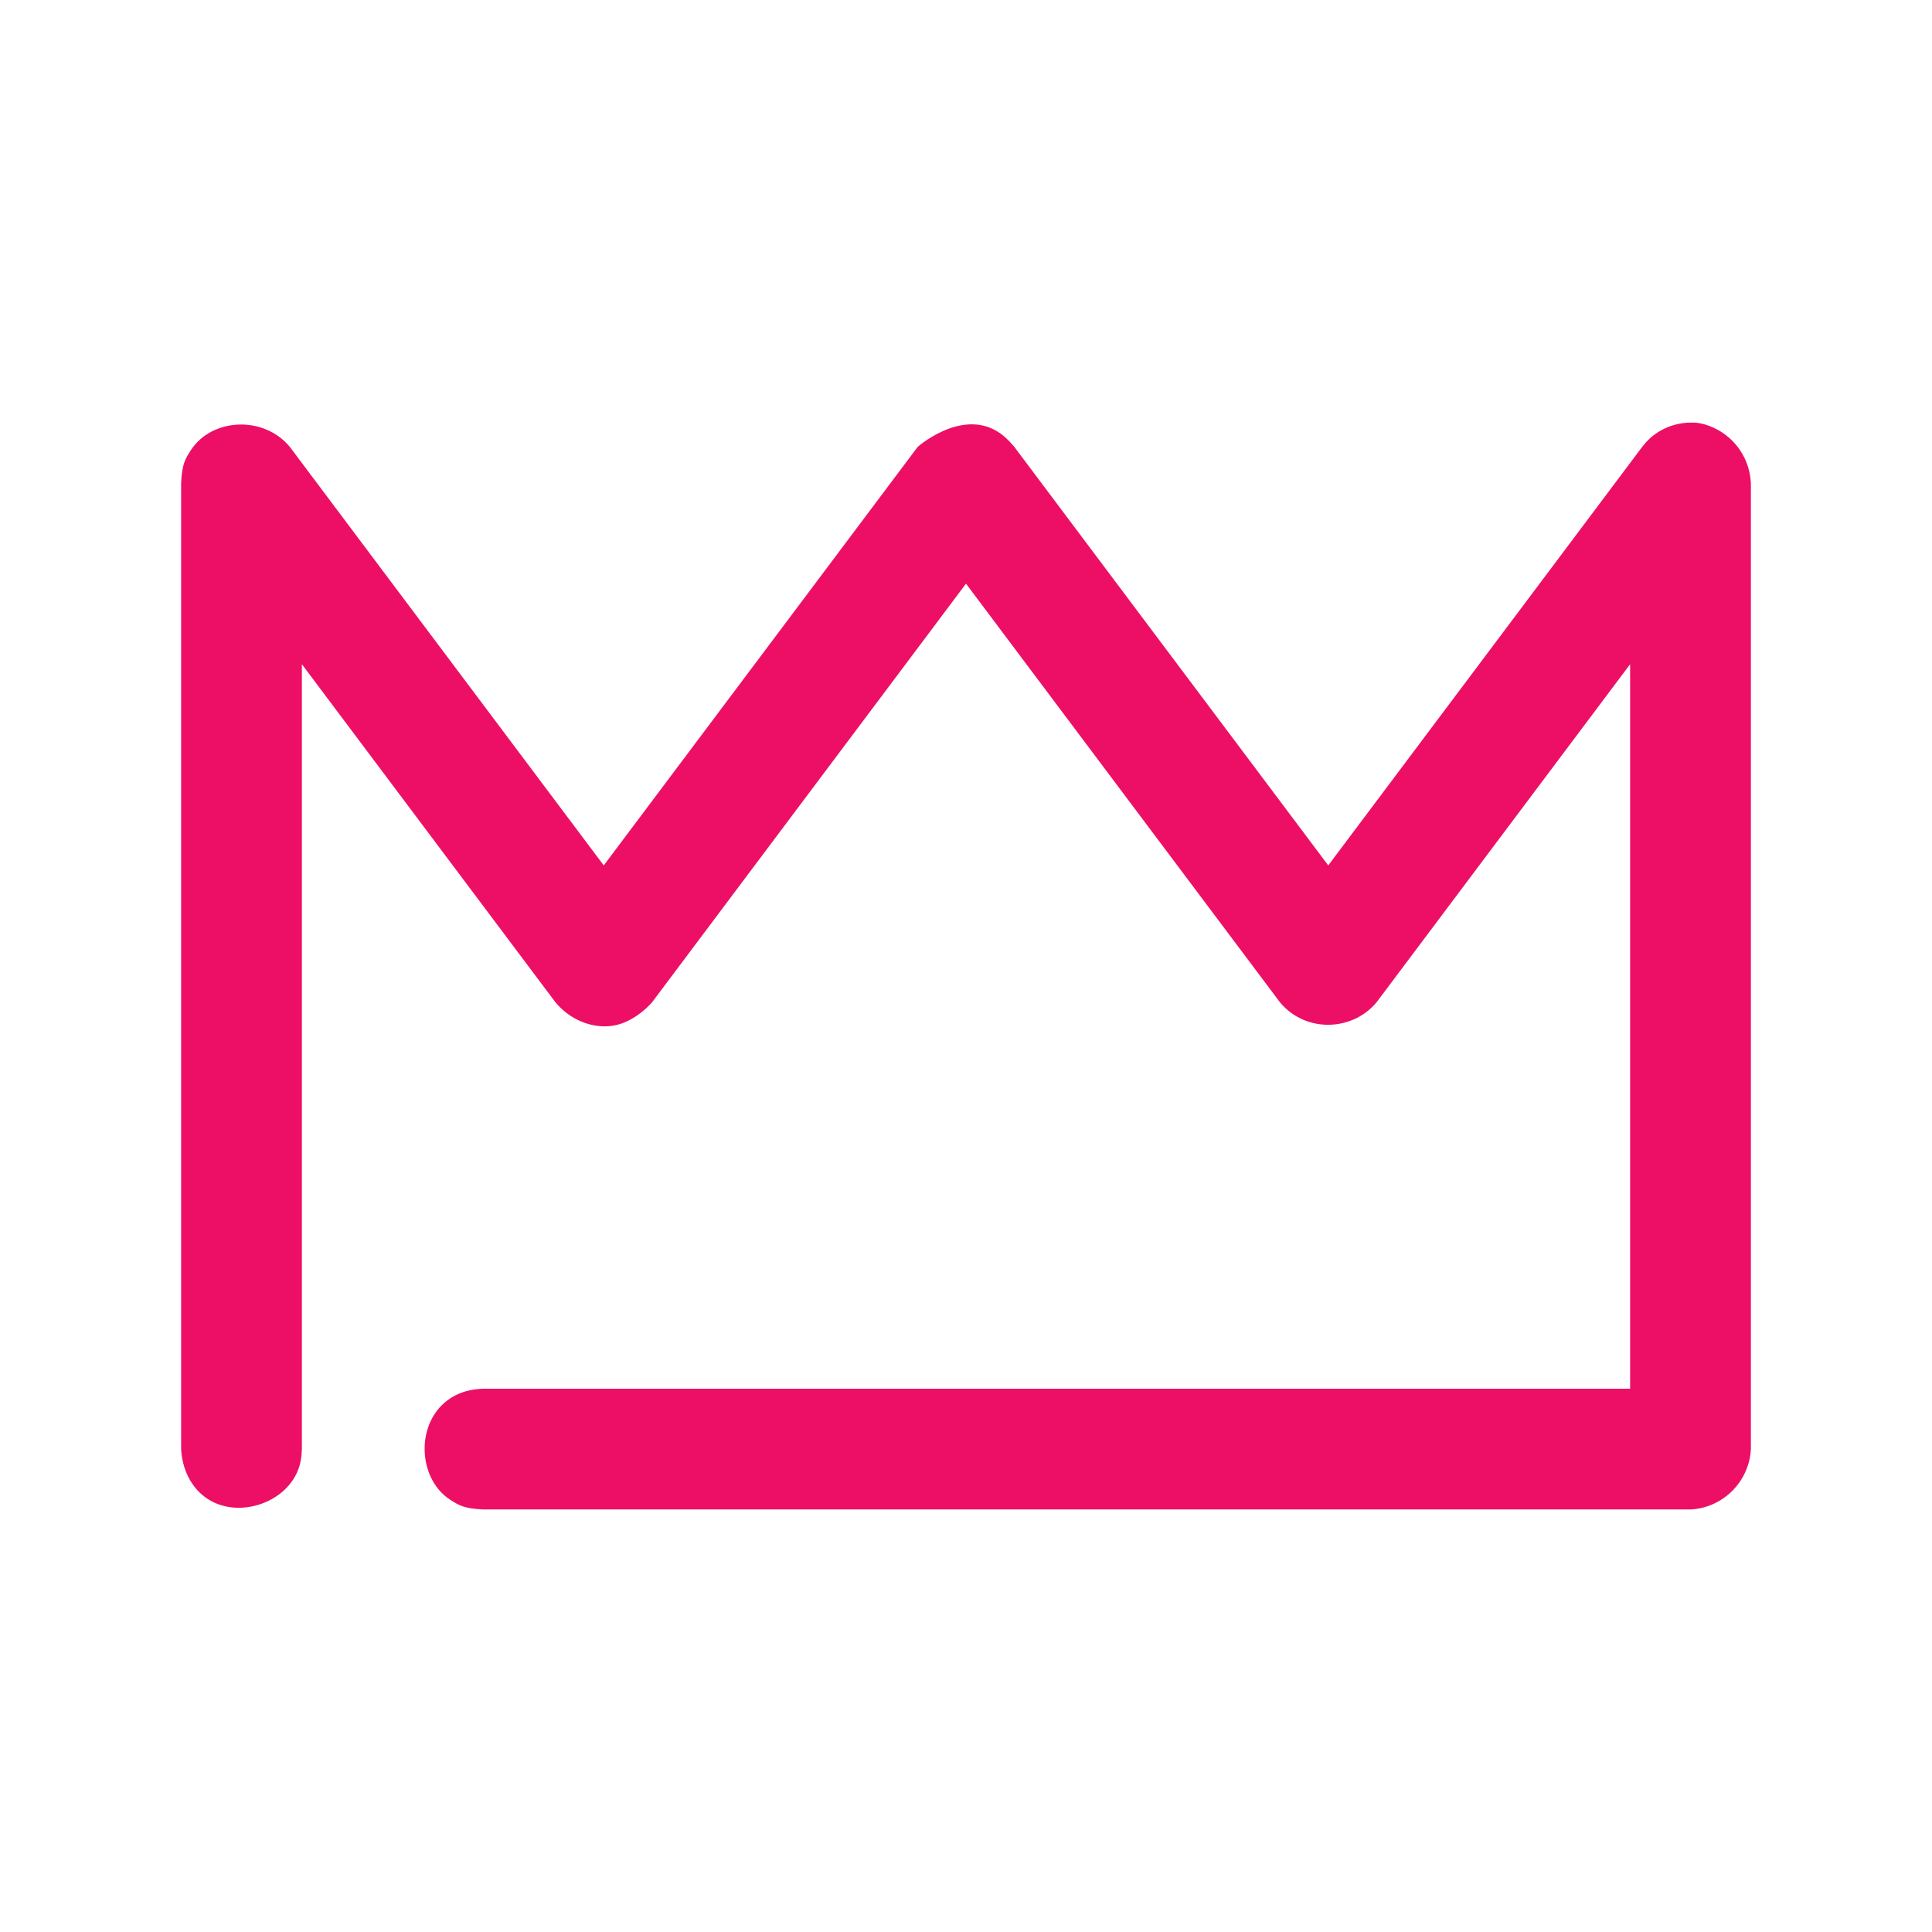 <svg width="48" height="48" viewBox="0 0 48 48" fill="none" xmlns="http://www.w3.org/2000/svg">
<g clip-path="url(#clip0_156_6)">
<path d="M42.336 10.539C42.996 10.724 43.467 11.306 43.5 12.002V36.002C43.462 36.804 42.81 37.464 42 37.502H12C11.535 37.479 11.409 37.404 11.188 37.263C10.328 36.71 10.305 35.187 11.313 34.668C11.523 34.559 11.758 34.512 12 34.502H40.5V16.502L34.2 24.902C33.6 25.625 32.436 25.667 31.8 24.902L24 14.501L16.2 24.902C16.2 24.902 15.783 25.401 15.219 25.485C14.688 25.563 14.146 25.319 13.8 24.902L7.5 16.502V36.002L7.492 36.144C7.474 36.269 7.474 36.302 7.439 36.423C7.161 37.373 5.795 37.808 5.018 37.134C4.694 36.854 4.521 36.434 4.5 36.002V12.002C4.522 11.532 4.599 11.405 4.743 11.183C5.259 10.388 6.549 10.314 7.2 11.102L15 21.501L22.8 11.102C22.8 11.102 23.855 10.169 24.767 10.712C24.934 10.812 25.074 10.95 25.2 11.102L33 21.501L40.8 11.102L40.892 10.991C40.983 10.899 41.002 10.874 41.106 10.797C41.337 10.625 41.617 10.523 41.906 10.503C42.18 10.487 42.248 10.523 42.336 10.539Z" fill="#ED0F66"/>
</g>
<defs>
<clipPath id="clip0_156_6">
<rect width="48" height="48" fill="white"/>
</clipPath>
</defs>
</svg>
